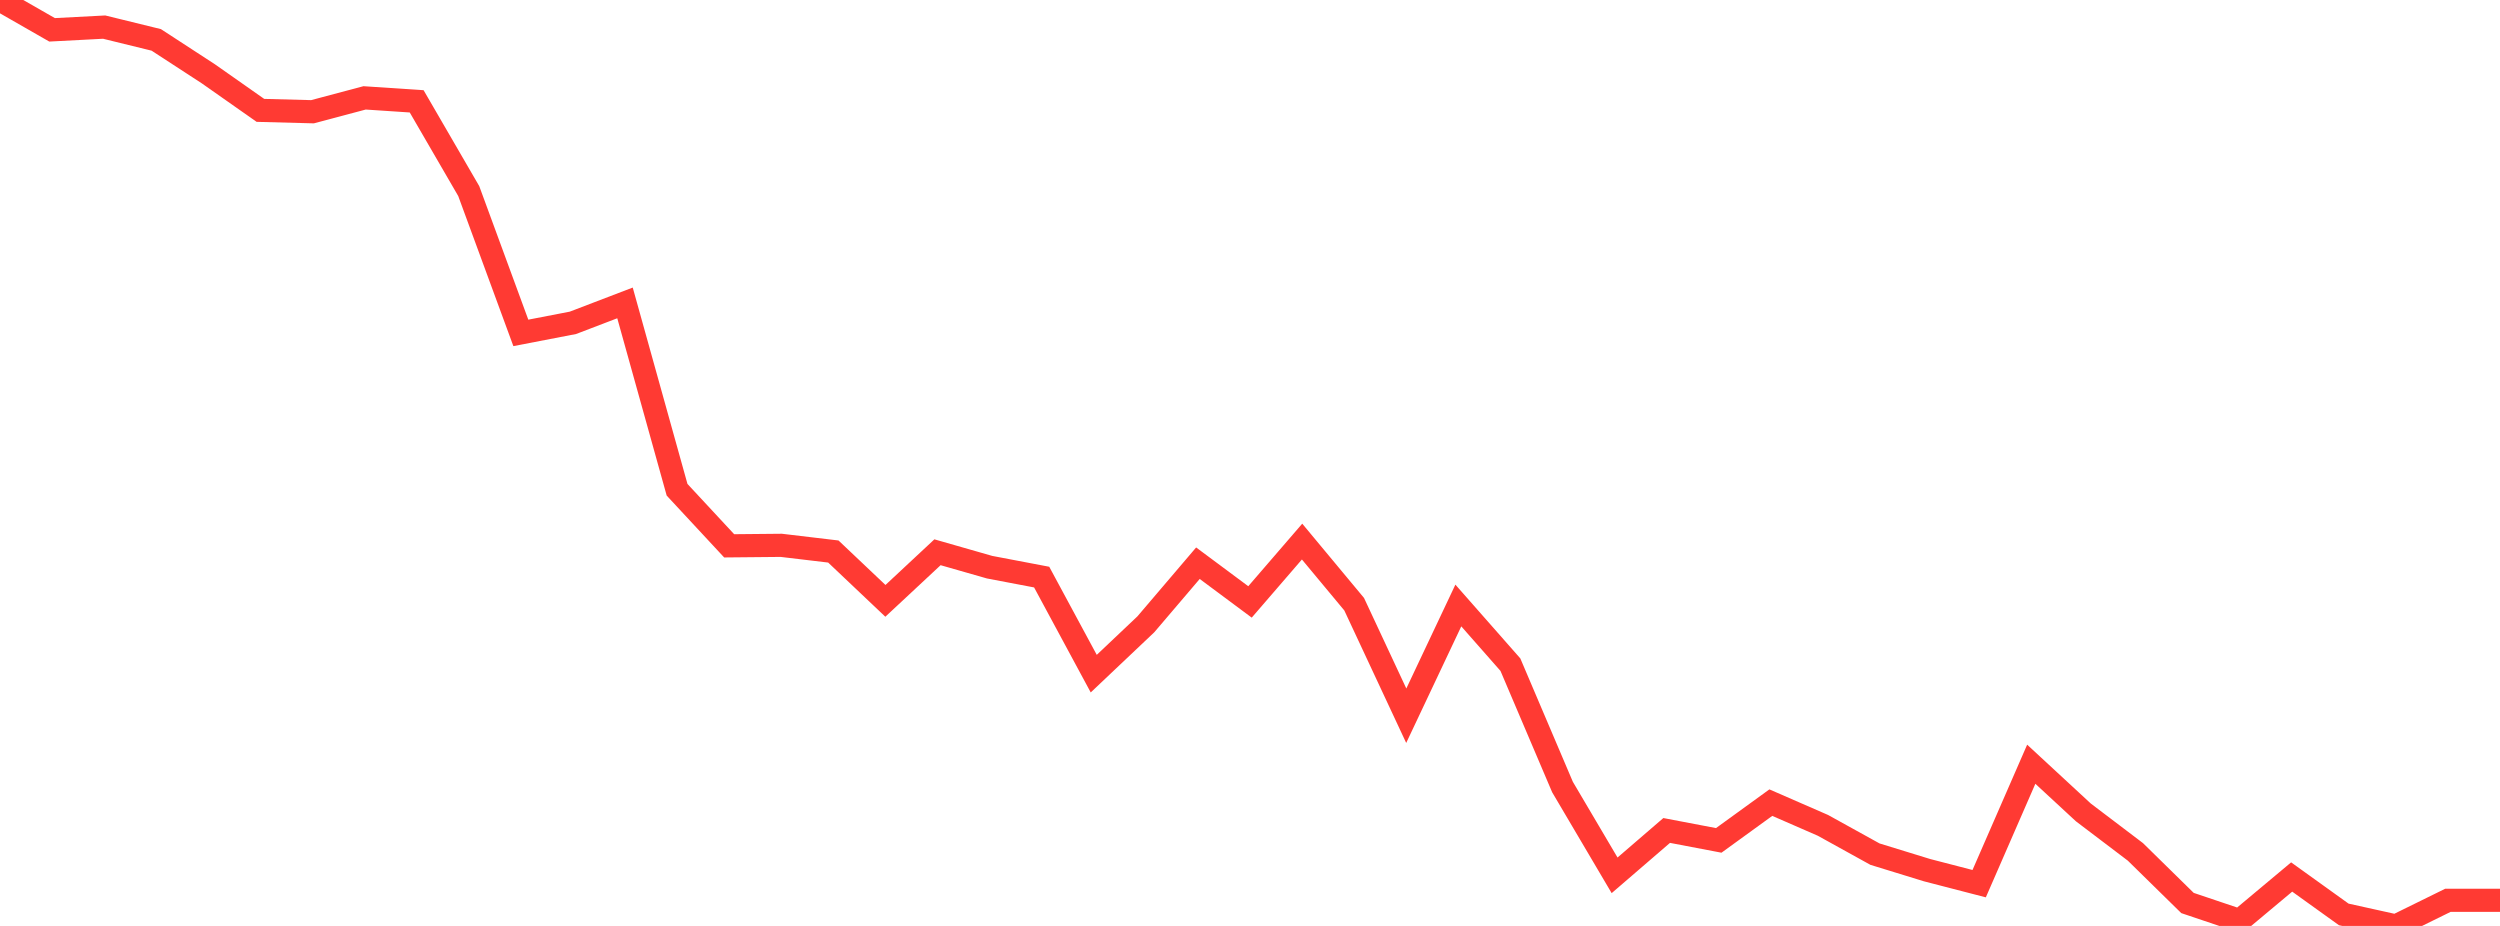 <?xml version="1.0" standalone="no"?>
<!DOCTYPE svg PUBLIC "-//W3C//DTD SVG 1.1//EN" "http://www.w3.org/Graphics/SVG/1.1/DTD/svg11.dtd">

<svg width="135" height="50" viewBox="0 0 135 50" preserveAspectRatio="none" 
  xmlns="http://www.w3.org/2000/svg"
  xmlns:xlink="http://www.w3.org/1999/xlink">


<polyline points="0.0, 0.0 2.812, 1.611 5.625, 1.464 8.438, 2.154 11.25, 3.985 14.062, 5.96 16.875, 6.034 19.688, 5.285 22.5, 5.472 25.312, 10.319 28.125, 17.976 30.938, 17.433 33.75, 16.357 36.562, 26.447 39.375, 29.475 42.188, 29.448 45.0, 29.782 47.812, 32.446 50.625, 29.822 53.438, 30.628 56.25, 31.163 59.062, 36.377 61.875, 33.714 64.688, 30.413 67.5, 32.504 70.312, 29.245 73.125, 32.627 75.938, 38.649 78.75, 32.697 81.562, 35.892 84.375, 42.499 87.188, 47.268 90.0, 44.845 92.812, 45.381 95.625, 43.342 98.438, 44.569 101.25, 46.124 104.062, 46.989 106.875, 47.718 109.688, 41.268 112.5, 43.869 115.312, 46.002 118.125, 48.762 120.938, 49.71 123.75, 47.358 126.562, 49.378 129.375, 50.0 132.188, 48.616 135.0, 48.616" fill="none" stroke="#ff3a33" stroke-width="1.25"/>

</svg>